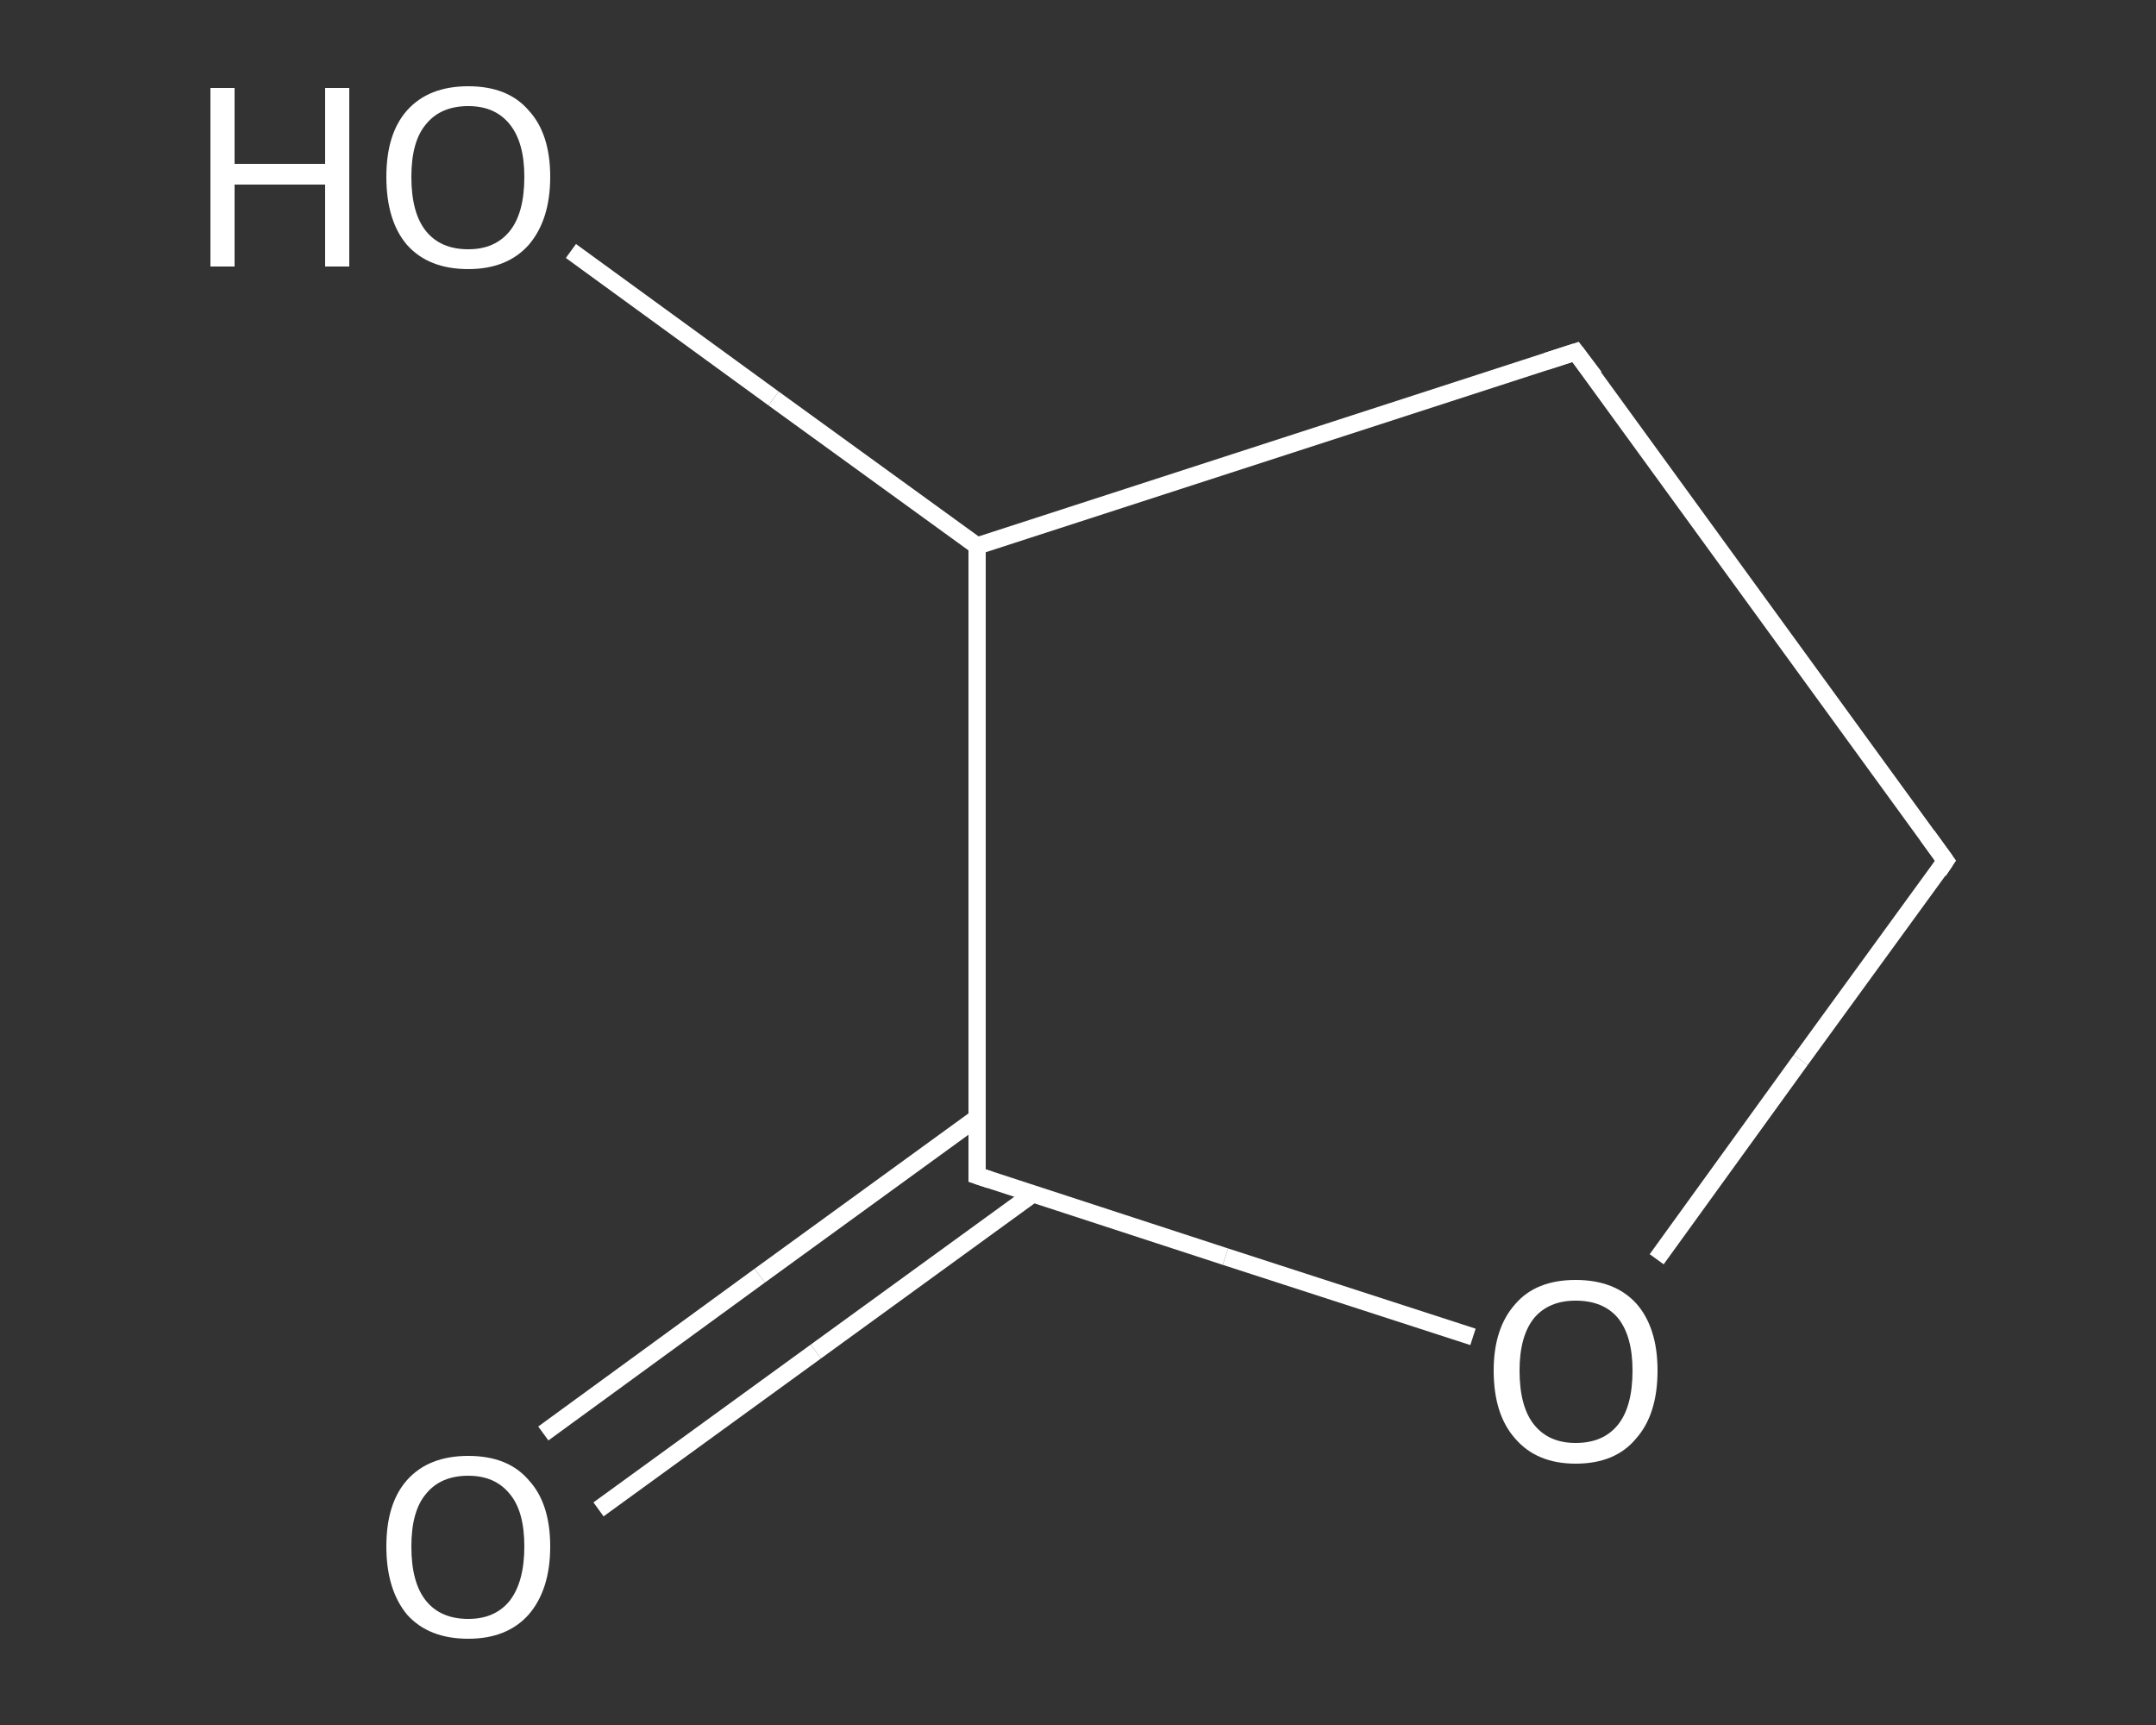<?xml version='1.0' encoding='iso-8859-1'?>
<svg version='1.1' baseProfile='full'
              xmlns='http://www.w3.org/2000/svg'
                      xmlns:rdkit='http://www.rdkit.org/xml'
                      xmlns:xlink='http://www.w3.org/1999/xlink'
                  xml:space='preserve'
width='250px' height='200px' viewBox='0 0 250 200'>
<rect x="0" y="0" width="250" height="200" fill="#333333" stroke="none"/>
<!-- END OF HEADER -->
<rect style='opacity:1.0;fill:transparent;stroke:none' width='250.0' height='200.0' x='0.0' y='0.0'> </rect>
<path class='bond-0 atom-0 atom-1' d='M 63.0,166.2 L 88.1,147.9' style='fill:none;fill-rule:evenodd;stroke:#FFFFFF;stroke-width:2.0px;stroke-linecap:butt;stroke-linejoin:miter;stroke-opacity:1' />
<path class='bond-0 atom-0 atom-1' d='M 88.1,147.9 L 113.3,129.6' style='fill:none;fill-rule:evenodd;stroke:#FFFFFF;stroke-width:2.0px;stroke-linecap:butt;stroke-linejoin:miter;stroke-opacity:1' />
<path class='bond-0 atom-0 atom-1' d='M 69.4,175.0 L 94.6,156.7' style='fill:none;fill-rule:evenodd;stroke:#FFFFFF;stroke-width:2.0px;stroke-linecap:butt;stroke-linejoin:miter;stroke-opacity:1' />
<path class='bond-0 atom-0 atom-1' d='M 94.6,156.7 L 119.8,138.4' style='fill:none;fill-rule:evenodd;stroke:#FFFFFF;stroke-width:2.0px;stroke-linecap:butt;stroke-linejoin:miter;stroke-opacity:1' />
<path class='bond-1 atom-1 atom-2' d='M 113.3,136.3 L 142.1,145.7' style='fill:none;fill-rule:evenodd;stroke:#FFFFFF;stroke-width:2.0px;stroke-linecap:butt;stroke-linejoin:miter;stroke-opacity:1' />
<path class='bond-1 atom-1 atom-2' d='M 142.1,145.7 L 170.8,155.0' style='fill:none;fill-rule:evenodd;stroke:#FFFFFF;stroke-width:2.0px;stroke-linecap:butt;stroke-linejoin:miter;stroke-opacity:1' />
<path class='bond-2 atom-2 atom-3' d='M 192.1,146.0 L 208.8,122.9' style='fill:none;fill-rule:evenodd;stroke:#FFFFFF;stroke-width:2.0px;stroke-linecap:butt;stroke-linejoin:miter;stroke-opacity:1' />
<path class='bond-2 atom-2 atom-3' d='M 208.8,122.9 L 225.6,99.8' style='fill:none;fill-rule:evenodd;stroke:#FFFFFF;stroke-width:2.0px;stroke-linecap:butt;stroke-linejoin:miter;stroke-opacity:1' />
<path class='bond-3 atom-3 atom-4' d='M 225.6,99.8 L 182.7,40.8' style='fill:none;fill-rule:evenodd;stroke:#FFFFFF;stroke-width:2.0px;stroke-linecap:butt;stroke-linejoin:miter;stroke-opacity:1' />
<path class='bond-4 atom-4 atom-5' d='M 182.7,40.8 L 113.3,63.3' style='fill:none;fill-rule:evenodd;stroke:#FFFFFF;stroke-width:2.0px;stroke-linecap:butt;stroke-linejoin:miter;stroke-opacity:1' />
<path class='bond-5 atom-5 atom-6' d='M 113.3,63.3 L 89.7,46.2' style='fill:none;fill-rule:evenodd;stroke:#FFFFFF;stroke-width:2.0px;stroke-linecap:butt;stroke-linejoin:miter;stroke-opacity:1' />
<path class='bond-5 atom-5 atom-6' d='M 89.7,46.2 L 66.2,29.1' style='fill:none;fill-rule:evenodd;stroke:#FFFFFF;stroke-width:2.0px;stroke-linecap:butt;stroke-linejoin:miter;stroke-opacity:1' />
<path class='bond-6 atom-5 atom-1' d='M 113.3,63.3 L 113.3,136.3' style='fill:none;fill-rule:evenodd;stroke:#FFFFFF;stroke-width:2.0px;stroke-linecap:butt;stroke-linejoin:miter;stroke-opacity:1' />
<path d='M 114.8,136.8 L 113.3,136.3 L 113.3,132.7' style='fill:none;stroke:#FFFFFF;stroke-width:2.0px;stroke-linecap:butt;stroke-linejoin:miter;stroke-opacity:1;' />
<path d='M 224.8,101.0 L 225.6,99.8 L 223.5,96.9' style='fill:none;stroke:#FFFFFF;stroke-width:2.0px;stroke-linecap:butt;stroke-linejoin:miter;stroke-opacity:1;' />
<path d='M 184.9,43.7 L 182.7,40.8 L 179.3,41.9' style='fill:none;stroke:#FFFFFF;stroke-width:2.0px;stroke-linecap:butt;stroke-linejoin:miter;stroke-opacity:1;' />
<path class='atom-0' d='M 44.8 179.3
Q 44.8 174.3, 47.2 171.6
Q 49.7 168.8, 54.3 168.8
Q 58.9 168.8, 61.3 171.6
Q 63.8 174.3, 63.8 179.3
Q 63.8 184.3, 61.3 187.2
Q 58.8 190.0, 54.3 190.0
Q 49.7 190.0, 47.2 187.2
Q 44.8 184.3, 44.8 179.3
M 54.3 187.7
Q 57.4 187.7, 59.1 185.6
Q 60.8 183.4, 60.8 179.3
Q 60.8 175.2, 59.1 173.2
Q 57.4 171.1, 54.3 171.1
Q 51.1 171.1, 49.4 173.2
Q 47.7 175.2, 47.7 179.3
Q 47.7 183.5, 49.4 185.6
Q 51.1 187.7, 54.3 187.7
' fill='#FFFFFF'/>
<path class='atom-2' d='M 173.2 158.9
Q 173.2 154.0, 175.7 151.2
Q 178.1 148.4, 182.7 148.4
Q 187.3 148.4, 189.8 151.2
Q 192.2 154.0, 192.2 158.9
Q 192.2 164.0, 189.7 166.8
Q 187.3 169.7, 182.7 169.7
Q 178.2 169.7, 175.7 166.8
Q 173.2 164.0, 173.2 158.9
M 182.7 167.3
Q 185.9 167.3, 187.6 165.2
Q 189.3 163.1, 189.3 158.9
Q 189.3 154.9, 187.6 152.8
Q 185.9 150.8, 182.7 150.8
Q 179.6 150.8, 177.9 152.8
Q 176.2 154.9, 176.2 158.9
Q 176.2 163.1, 177.9 165.2
Q 179.6 167.3, 182.7 167.3
' fill='#FFFFFF'/>
<path class='atom-6' d='M 24.4 10.2
L 27.2 10.2
L 27.2 19.0
L 37.7 19.0
L 37.7 10.2
L 40.5 10.2
L 40.5 30.9
L 37.7 30.9
L 37.7 21.4
L 27.2 21.4
L 27.2 30.9
L 24.4 30.9
L 24.4 10.2
' fill='#FFFFFF'/>
<path class='atom-6' d='M 44.8 20.5
Q 44.8 15.5, 47.2 12.8
Q 49.7 10.0, 54.3 10.0
Q 58.9 10.0, 61.3 12.8
Q 63.8 15.5, 63.8 20.5
Q 63.8 25.5, 61.3 28.4
Q 58.8 31.2, 54.3 31.2
Q 49.7 31.2, 47.2 28.4
Q 44.8 25.6, 44.8 20.5
M 54.3 28.9
Q 57.4 28.9, 59.1 26.8
Q 60.8 24.7, 60.8 20.5
Q 60.8 16.5, 59.1 14.4
Q 57.4 12.3, 54.3 12.3
Q 51.1 12.3, 49.4 14.4
Q 47.7 16.4, 47.7 20.5
Q 47.7 24.7, 49.4 26.8
Q 51.1 28.9, 54.3 28.9
' fill='#FFFFFF'/>
</svg>
